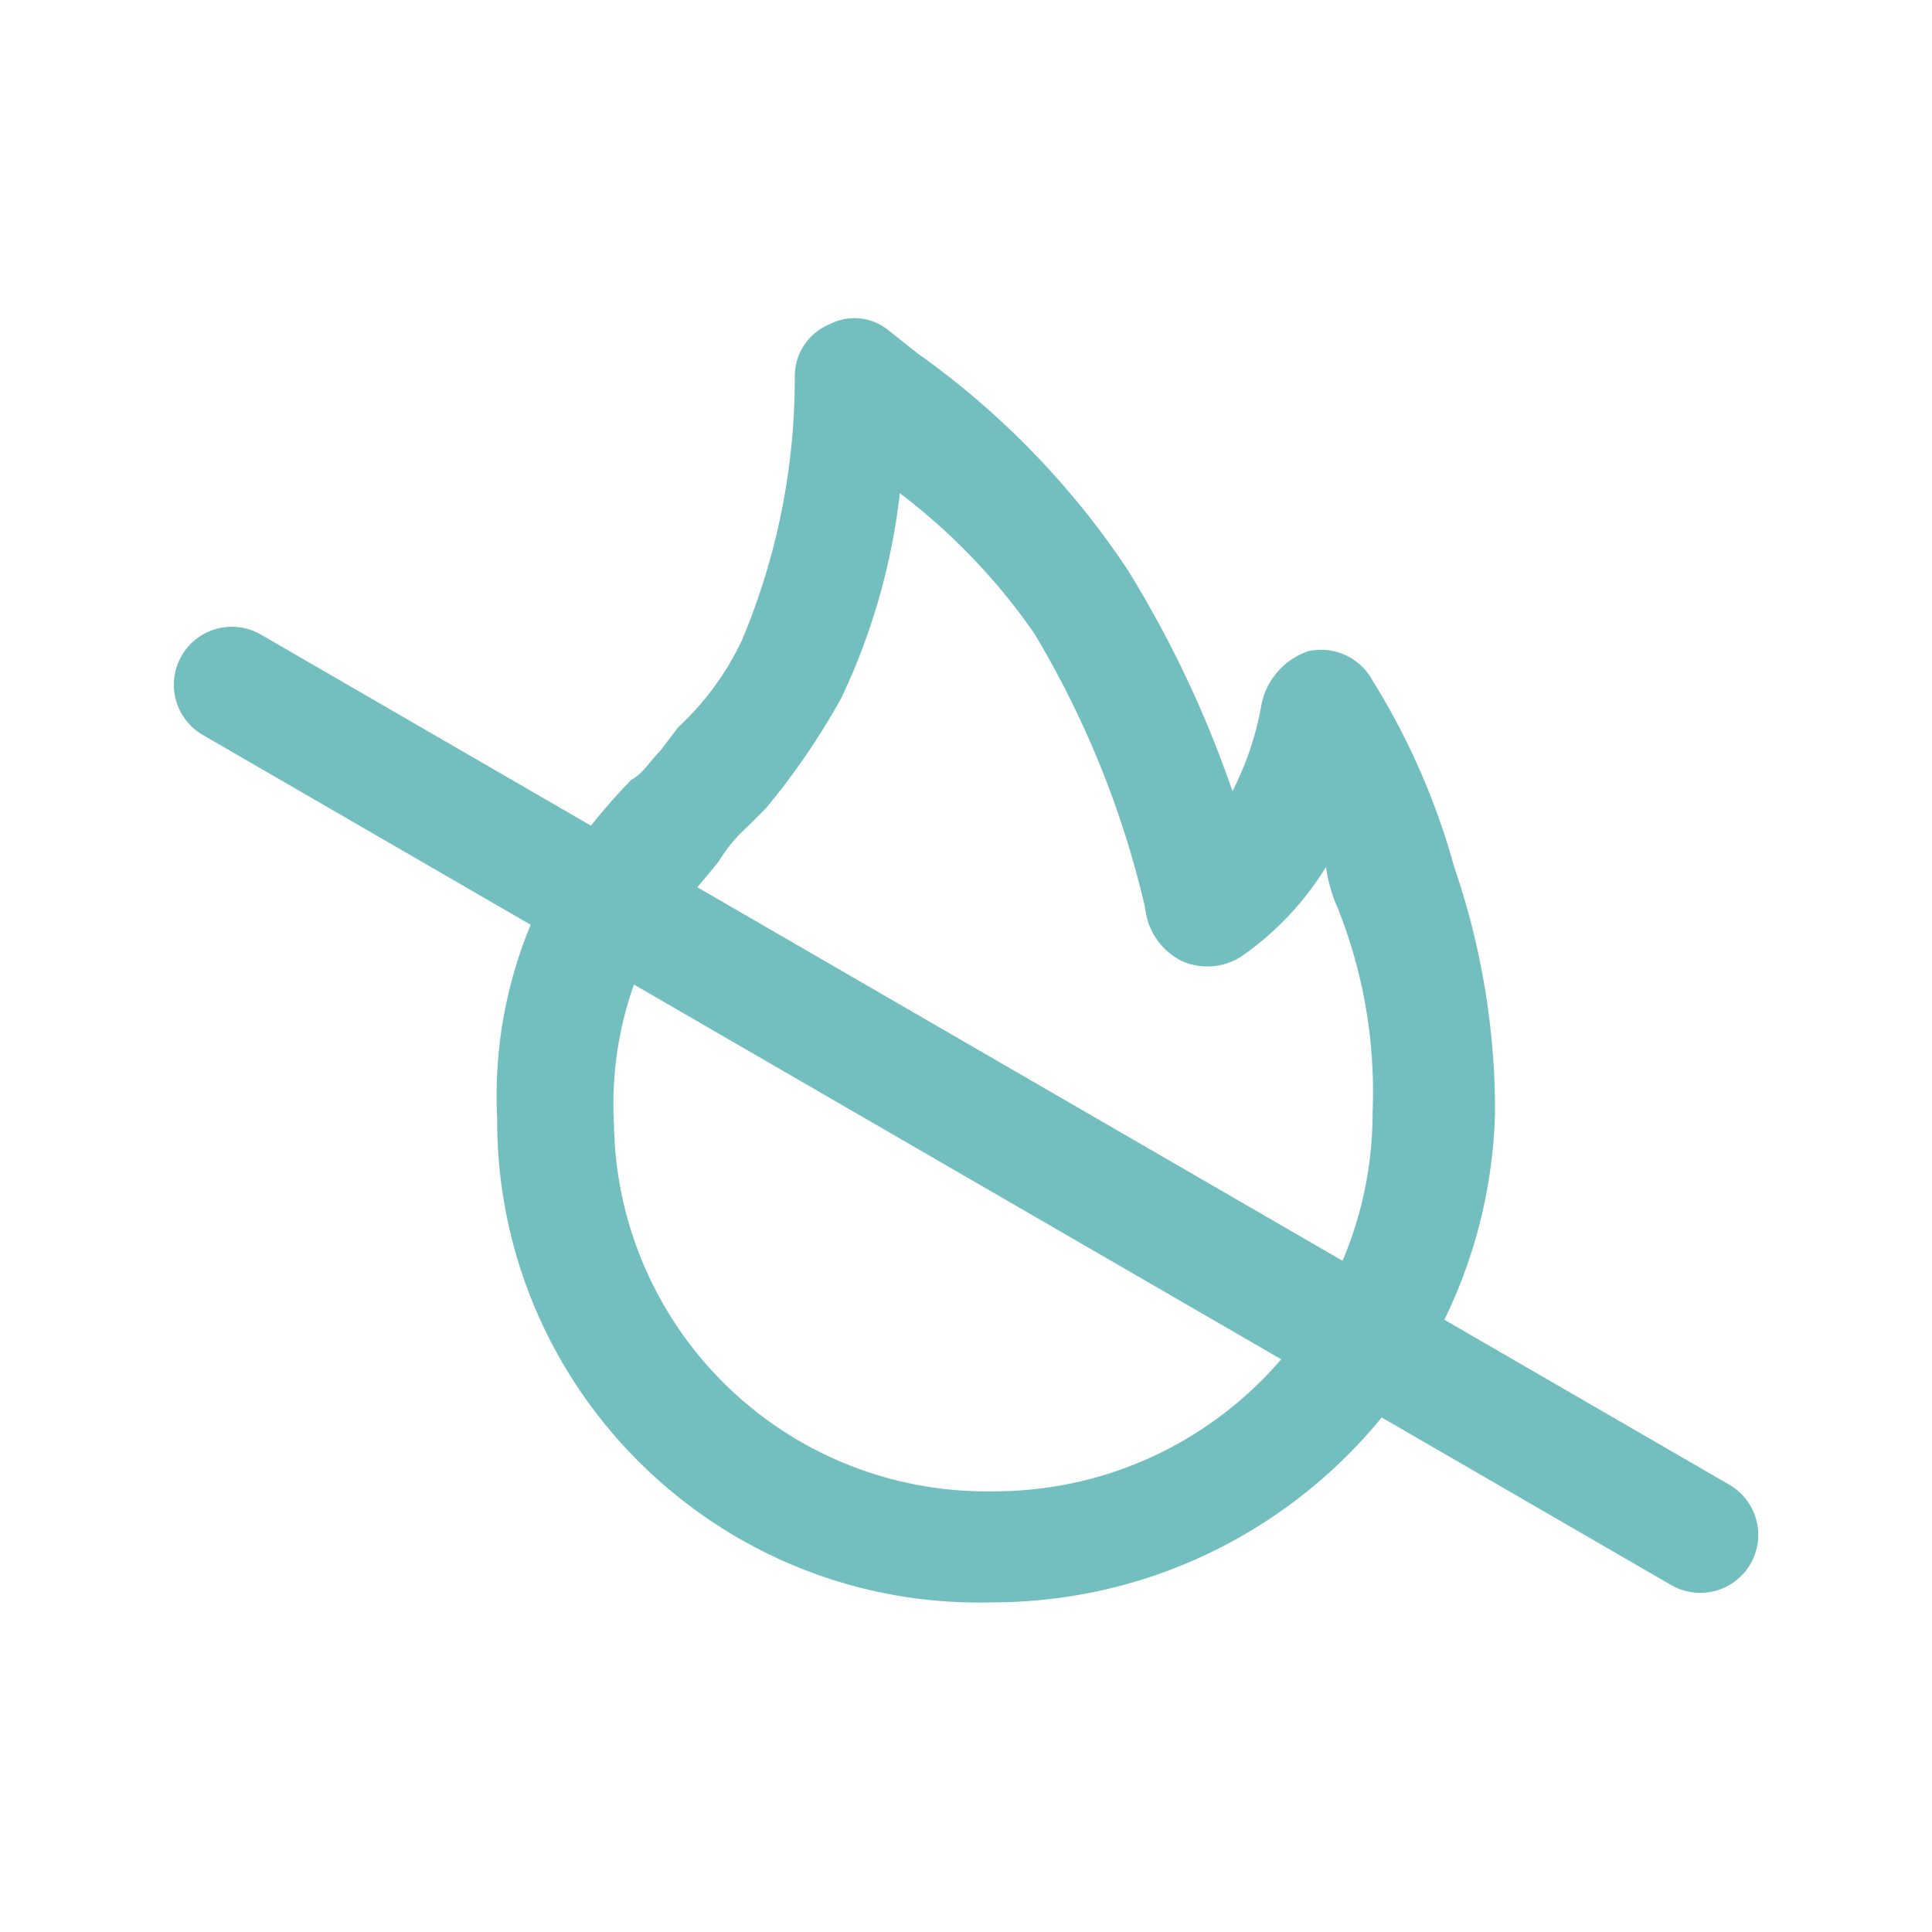 <?xml version="1.0" encoding="UTF-8"?>
<svg xmlns="http://www.w3.org/2000/svg" xml:space="preserve" width="50" height="50" viewBox="0 0 50 50">
  <path fill="#73BFBF" d="M25.704 41.469c-6.89.196-12.636-5.23-12.833-12.12a12.483 12.483 0 0 1-.004-.411c-.106-2.1.364-4.19 1.359-6.041a15.516 15.516 0 0 1 2.114-2.718c.3-.151.453-.453.755-.755l.453-.6a7.308 7.308 0 0 0 1.662-2.275 17.5 17.5 0 0 0 1.359-6.8 1.451 1.451 0 0 1 .906-1.36 1.389 1.389 0 0 1 1.51.152l.755.6a21.37 21.37 0 0 1 5.438 5.597 28.44 28.44 0 0 1 2.718 5.739 7.96 7.96 0 0 0 .755-2.265 1.843 1.843 0 0 1 1.208-1.36 1.518 1.518 0 0 1 1.66.756 18.368 18.368 0 0 1 2.116 4.83 19.48 19.48 0 0 1 1.057 6.343c-.183 7.047-5.94 12.67-12.988 12.688zm-2.416-28.7a16.794 16.794 0 0 1-1.51 5.286 18.36 18.36 0 0 1-1.963 2.87l-.453.453a4 4 0 0 0-.755.906c-.6.755-1.057 1.208-1.812 2.265a9.246 9.246 0 0 0-.906 4.53 9.64 9.64 0 0 0 9.817 9.516c5.412.009 9.807-4.371 9.817-9.783v-.034a12.823 12.823 0 0 0-.906-5.286 3.842 3.842 0 0 1-.3-1.057 7.779 7.779 0 0 1-2.114 2.265 1.62 1.62 0 0 1-1.661.15 1.736 1.736 0 0 1-.906-1.358 24.618 24.618 0 0 0-2.87-7.1 16 16 0 0 0-3.474-3.625l-.004.002z"></path>
  <path fill="#73BFBF" d="M44 41.222c-.257 0-.514-.065-.752-.202l-38-22a1.5 1.5 0 0 1 1.504-2.597l38 22A1.5 1.5 0 0 1 44 41.223z"></path>
</svg>
